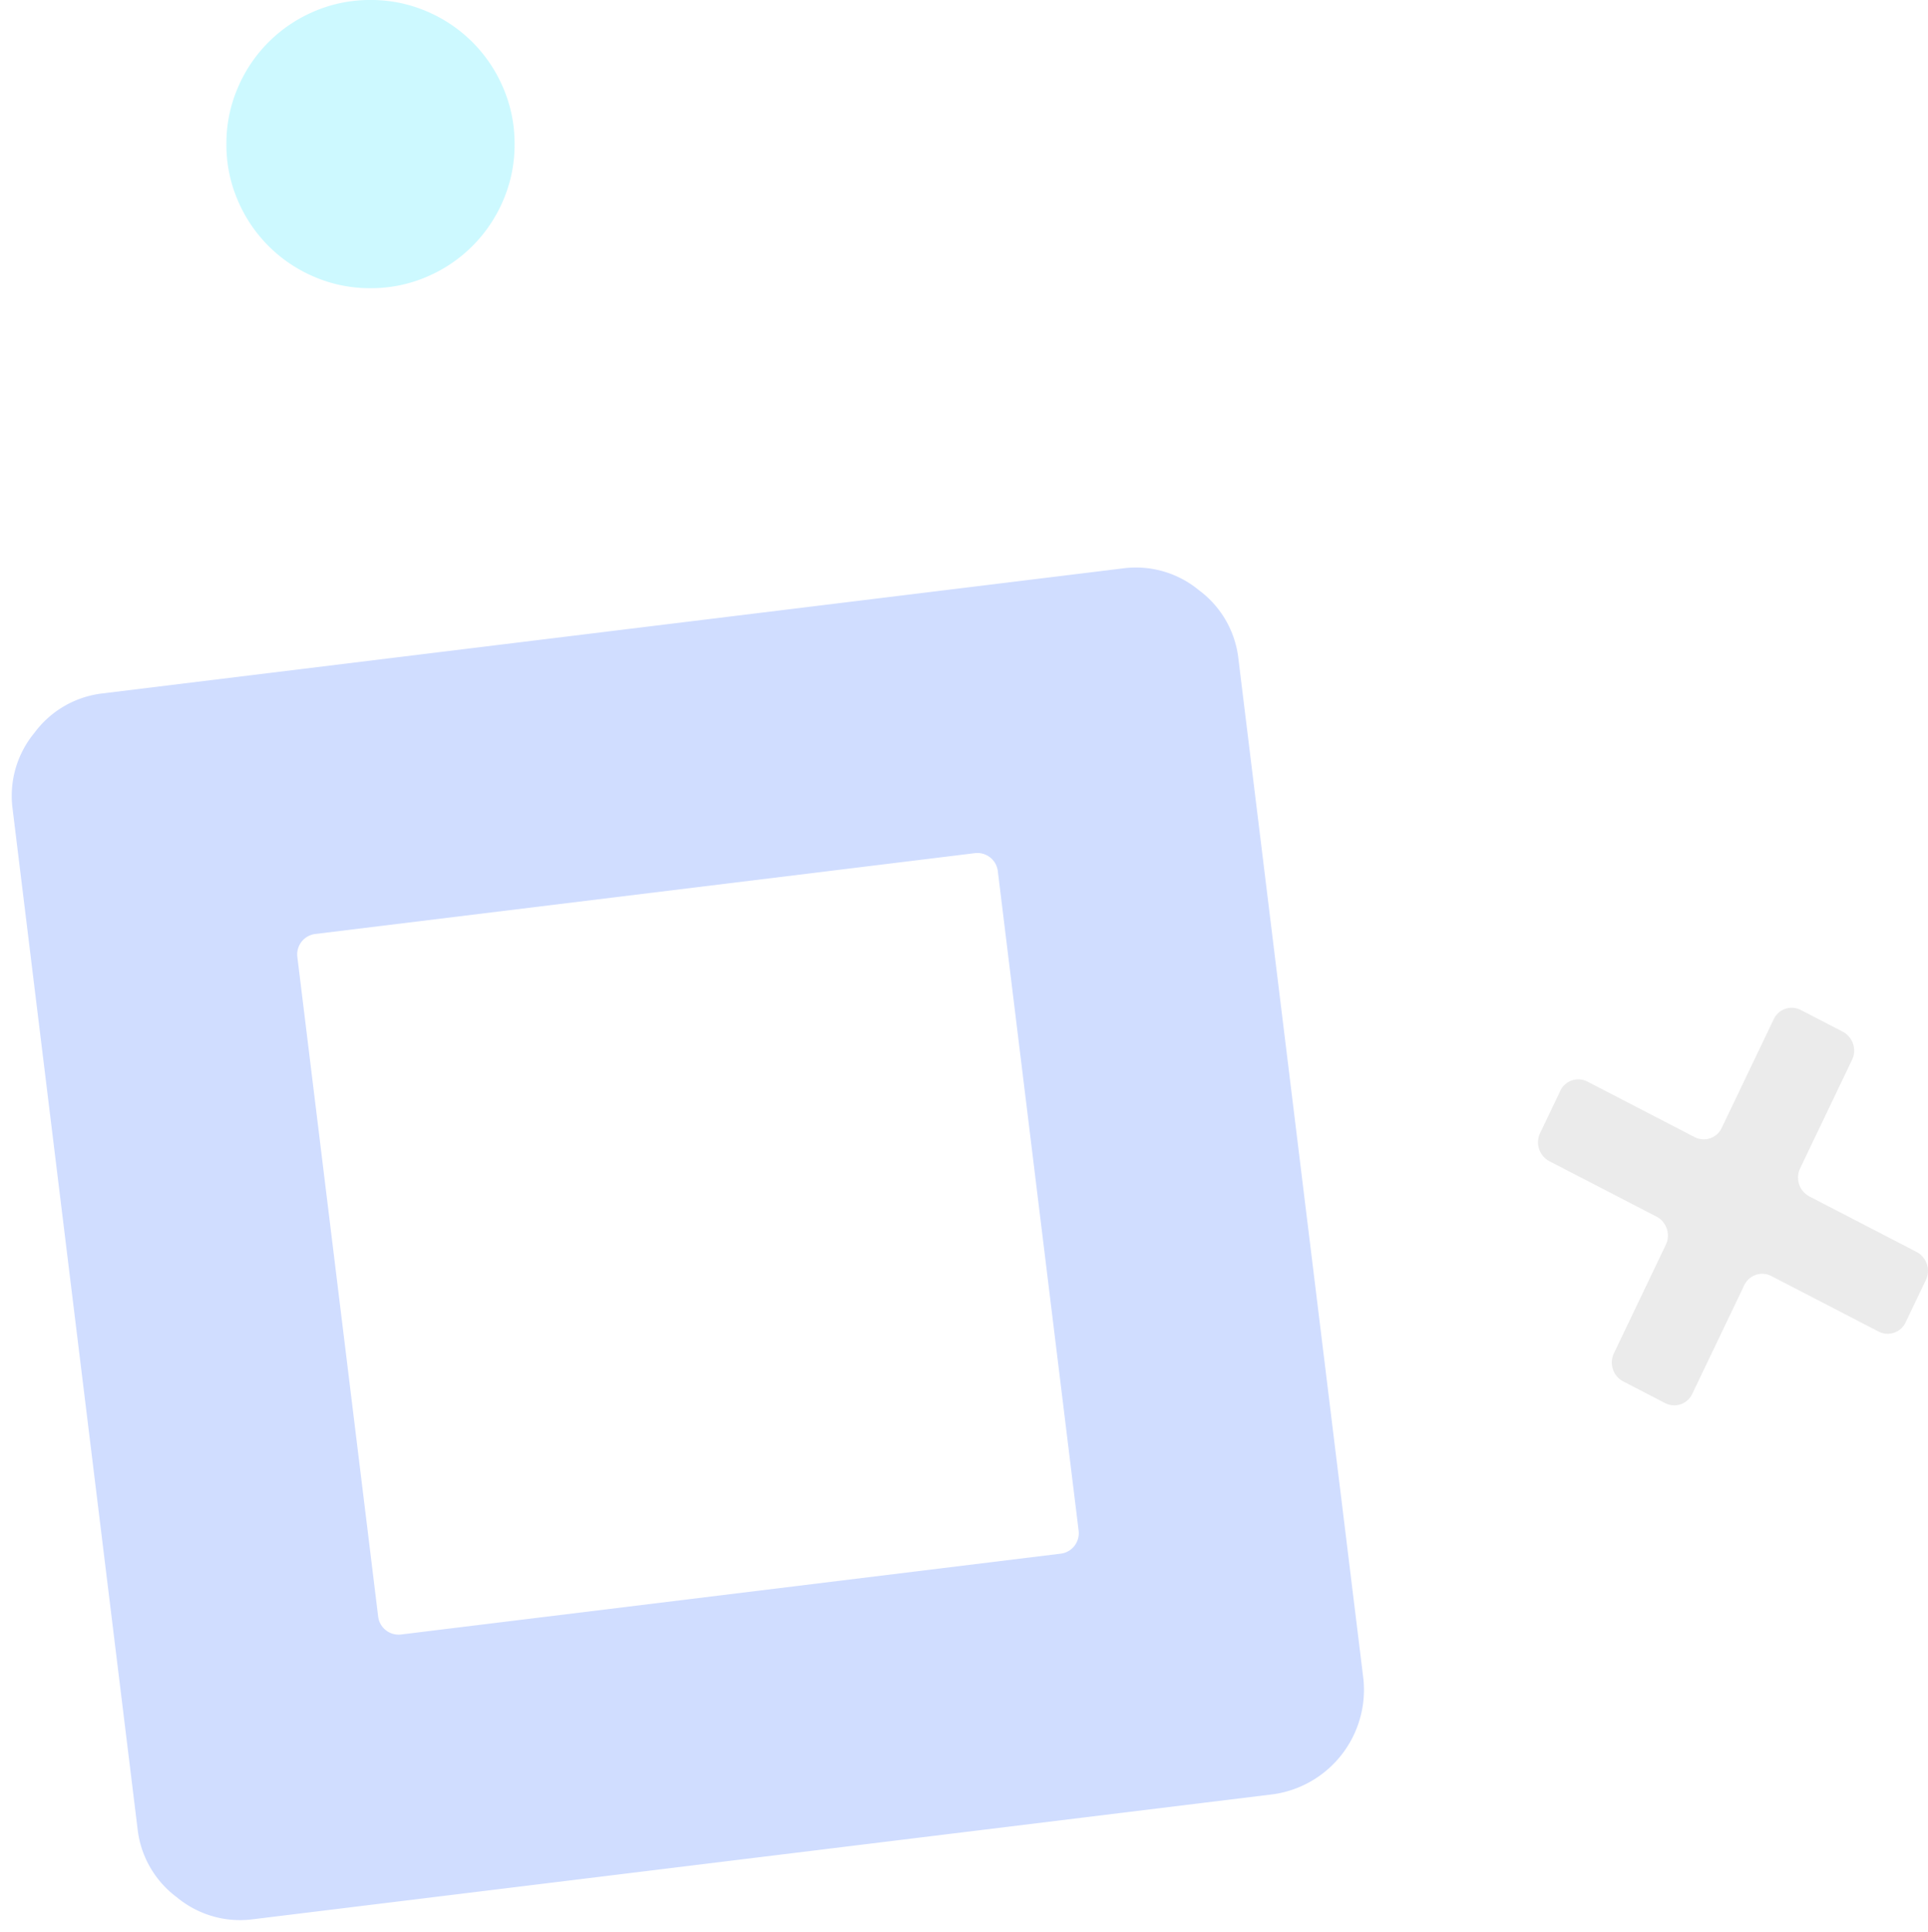 <svg xmlns="http://www.w3.org/2000/svg" width="93.671" height="93.852" viewBox="0 0 93.671 93.852">
  <g id="kazari1" transform="translate(0 -5192)">
    <g id="Group_78" data-name="Group 78" transform="translate(0 5192)">
      <path id="Vector" d="M4.144,18.153a1.038,1.038,0,0,1-.457-1.362l2.527-5.284a1.038,1.038,0,0,0-.457-1.362L.556,7.454A1.039,1.039,0,0,1,.1,6.093l.986-2.062a.963.963,0,0,1,1.32-.443l5.2,2.691a.963.963,0,0,0,1.32-.443L11.455.553a.963.963,0,0,1,1.32-.443l2.03,1.05a1.039,1.039,0,0,1,.457,1.362L12.734,7.806a1.038,1.038,0,0,0,.457,1.362l5.2,2.691a1.038,1.038,0,0,1,.457,1.362l-.986,2.062a.963.963,0,0,1-1.32.443l-5.2-2.691a.963.963,0,0,0-1.32.443L7.494,18.76a.963.963,0,0,1-1.32.443Z" transform="translate(74.722 48.959)" fill="#9c9c9c" opacity="0.2"/>
      <path id="Vector-2" data-name="Vector" d="M7,14a6.816,6.816,0,0,1-2.73-.551A6.989,6.989,0,0,1,.551,9.73,6.816,6.816,0,0,1,0,7,6.816,6.816,0,0,1,.551,4.27,6.989,6.989,0,0,1,4.27.551,6.816,6.816,0,0,1,7,0,6.816,6.816,0,0,1,9.73.551,6.989,6.989,0,0,1,13.449,4.27,6.816,6.816,0,0,1,14,7a6.816,6.816,0,0,1-.551,2.73A6.988,6.988,0,0,1,9.73,13.449,6.816,6.816,0,0,1,7,14Z" transform="translate(11)" fill="#09e1ff" opacity="0.2"/>
      <path id="Vector-3" data-name="Vector" d="M5,60a4.8,4.8,0,0,1-3.5-1.5A4.8,4.8,0,0,1,0,55V5A4.8,4.8,0,0,1,1.5,1.5,4.8,4.8,0,0,1,5,0H55a4.8,4.8,0,0,1,3.5,1.5A4.8,4.8,0,0,1,60,5V55a5.127,5.127,0,0,1-5,5Zm7.857-13.857a1,1,0,0,0,1,1H46.143a1,1,0,0,0,1-1V13.857a1,1,0,0,0-1-1H13.857a1,1,0,0,0-1,1Z" transform="translate(0 34.297) rotate(-6.985)" fill="#1557ff" opacity="0.2"/>
    </g>
  </g>
</svg>
